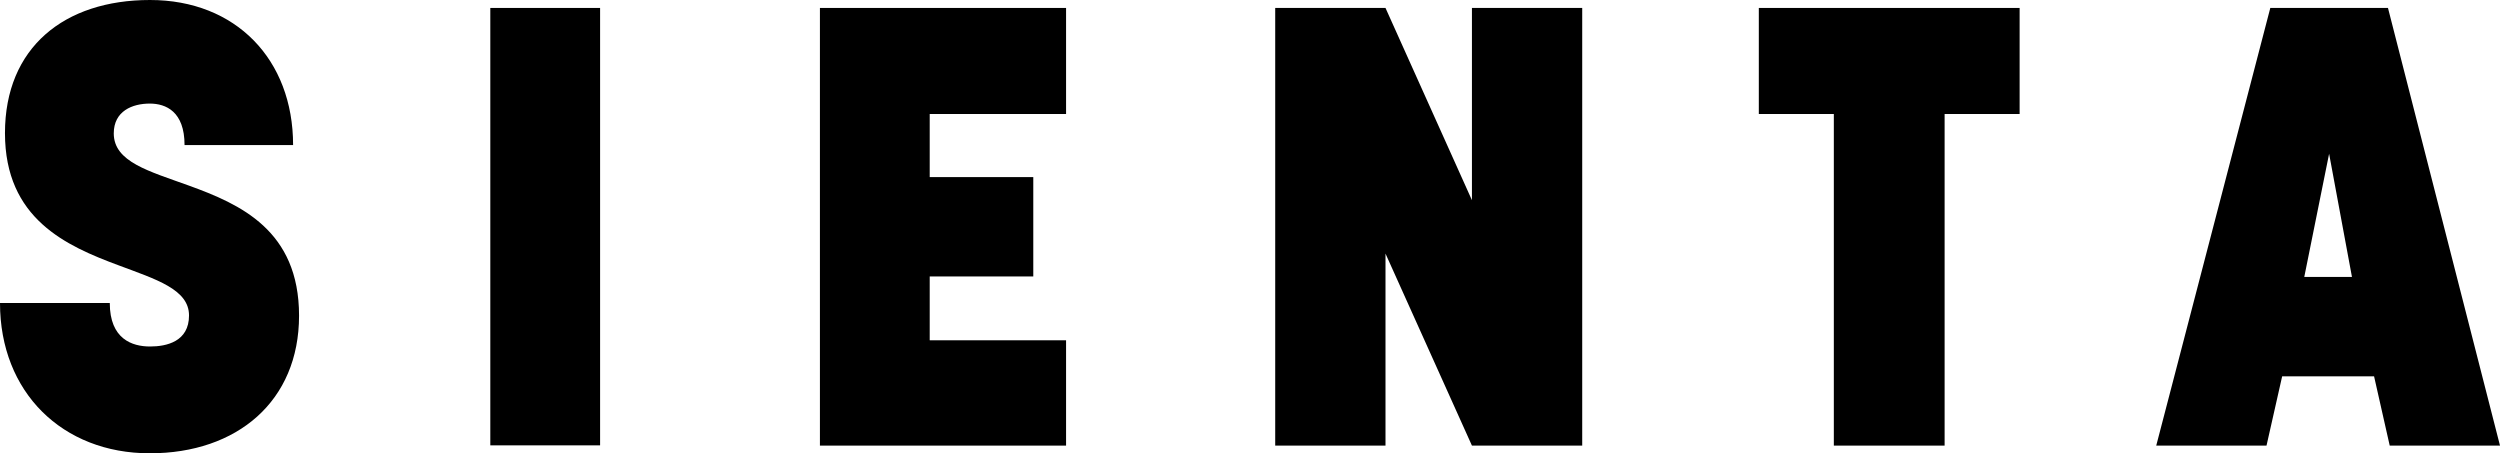 <?xml version="1.0" encoding="UTF-8"?><svg id="_レイヤー_2" xmlns="http://www.w3.org/2000/svg" viewBox="0 0 100.65 18.24"><g id="_レイヤー_6"><path d="m0,12.2h4.42c0,1.45.9,1.75,1.62,1.75.67,0,1.57-.2,1.57-1.25s-1.32-1.45-2.84-2.02C2.67,9.9.2,8.81.2,5.36S2.59,0,6.04,0s5.76,2.39,5.76,5.84h-4.37c0-1.35-.75-1.67-1.4-1.67-.7,0-1.45.3-1.45,1.2,0,1.15,1.42,1.52,3.02,2.1,2.07.75,4.44,1.8,4.44,5.24s-2.49,5.54-6.01,5.54S0,15.79,0,12.2"/><rect x="19.74" y=".32" width="4.42" height="17.61"/><polygon points="33.01 .32 33.01 17.94 42.92 17.94 42.92 13.7 37.43 13.7 37.43 11.13 41.6 11.13 41.6 7.13 37.43 7.13 37.43 4.59 42.92 4.59 42.92 .32 33.01 .32"/><polygon points="70.81 .32 70.81 4.59 73.83 4.59 73.83 17.94 78.29 17.94 78.29 4.59 81.31 4.59 81.31 .32 70.81 .32"/><path d="m93.77,6.19l.92,4.96h-1.92l1-4.96Zm-2.37-5.86l-4.59,17.61h4.44l.63-2.79h3.7l.63,2.79h4.44L96.14.32h-4.74Z"/><polygon points="59.26 .32 59.26 8.06 55.78 .32 51.34 .32 51.34 17.94 55.78 17.94 55.78 10.21 59.26 17.94 63.7 17.94 63.7 .32 59.26 .32"/></g></svg>